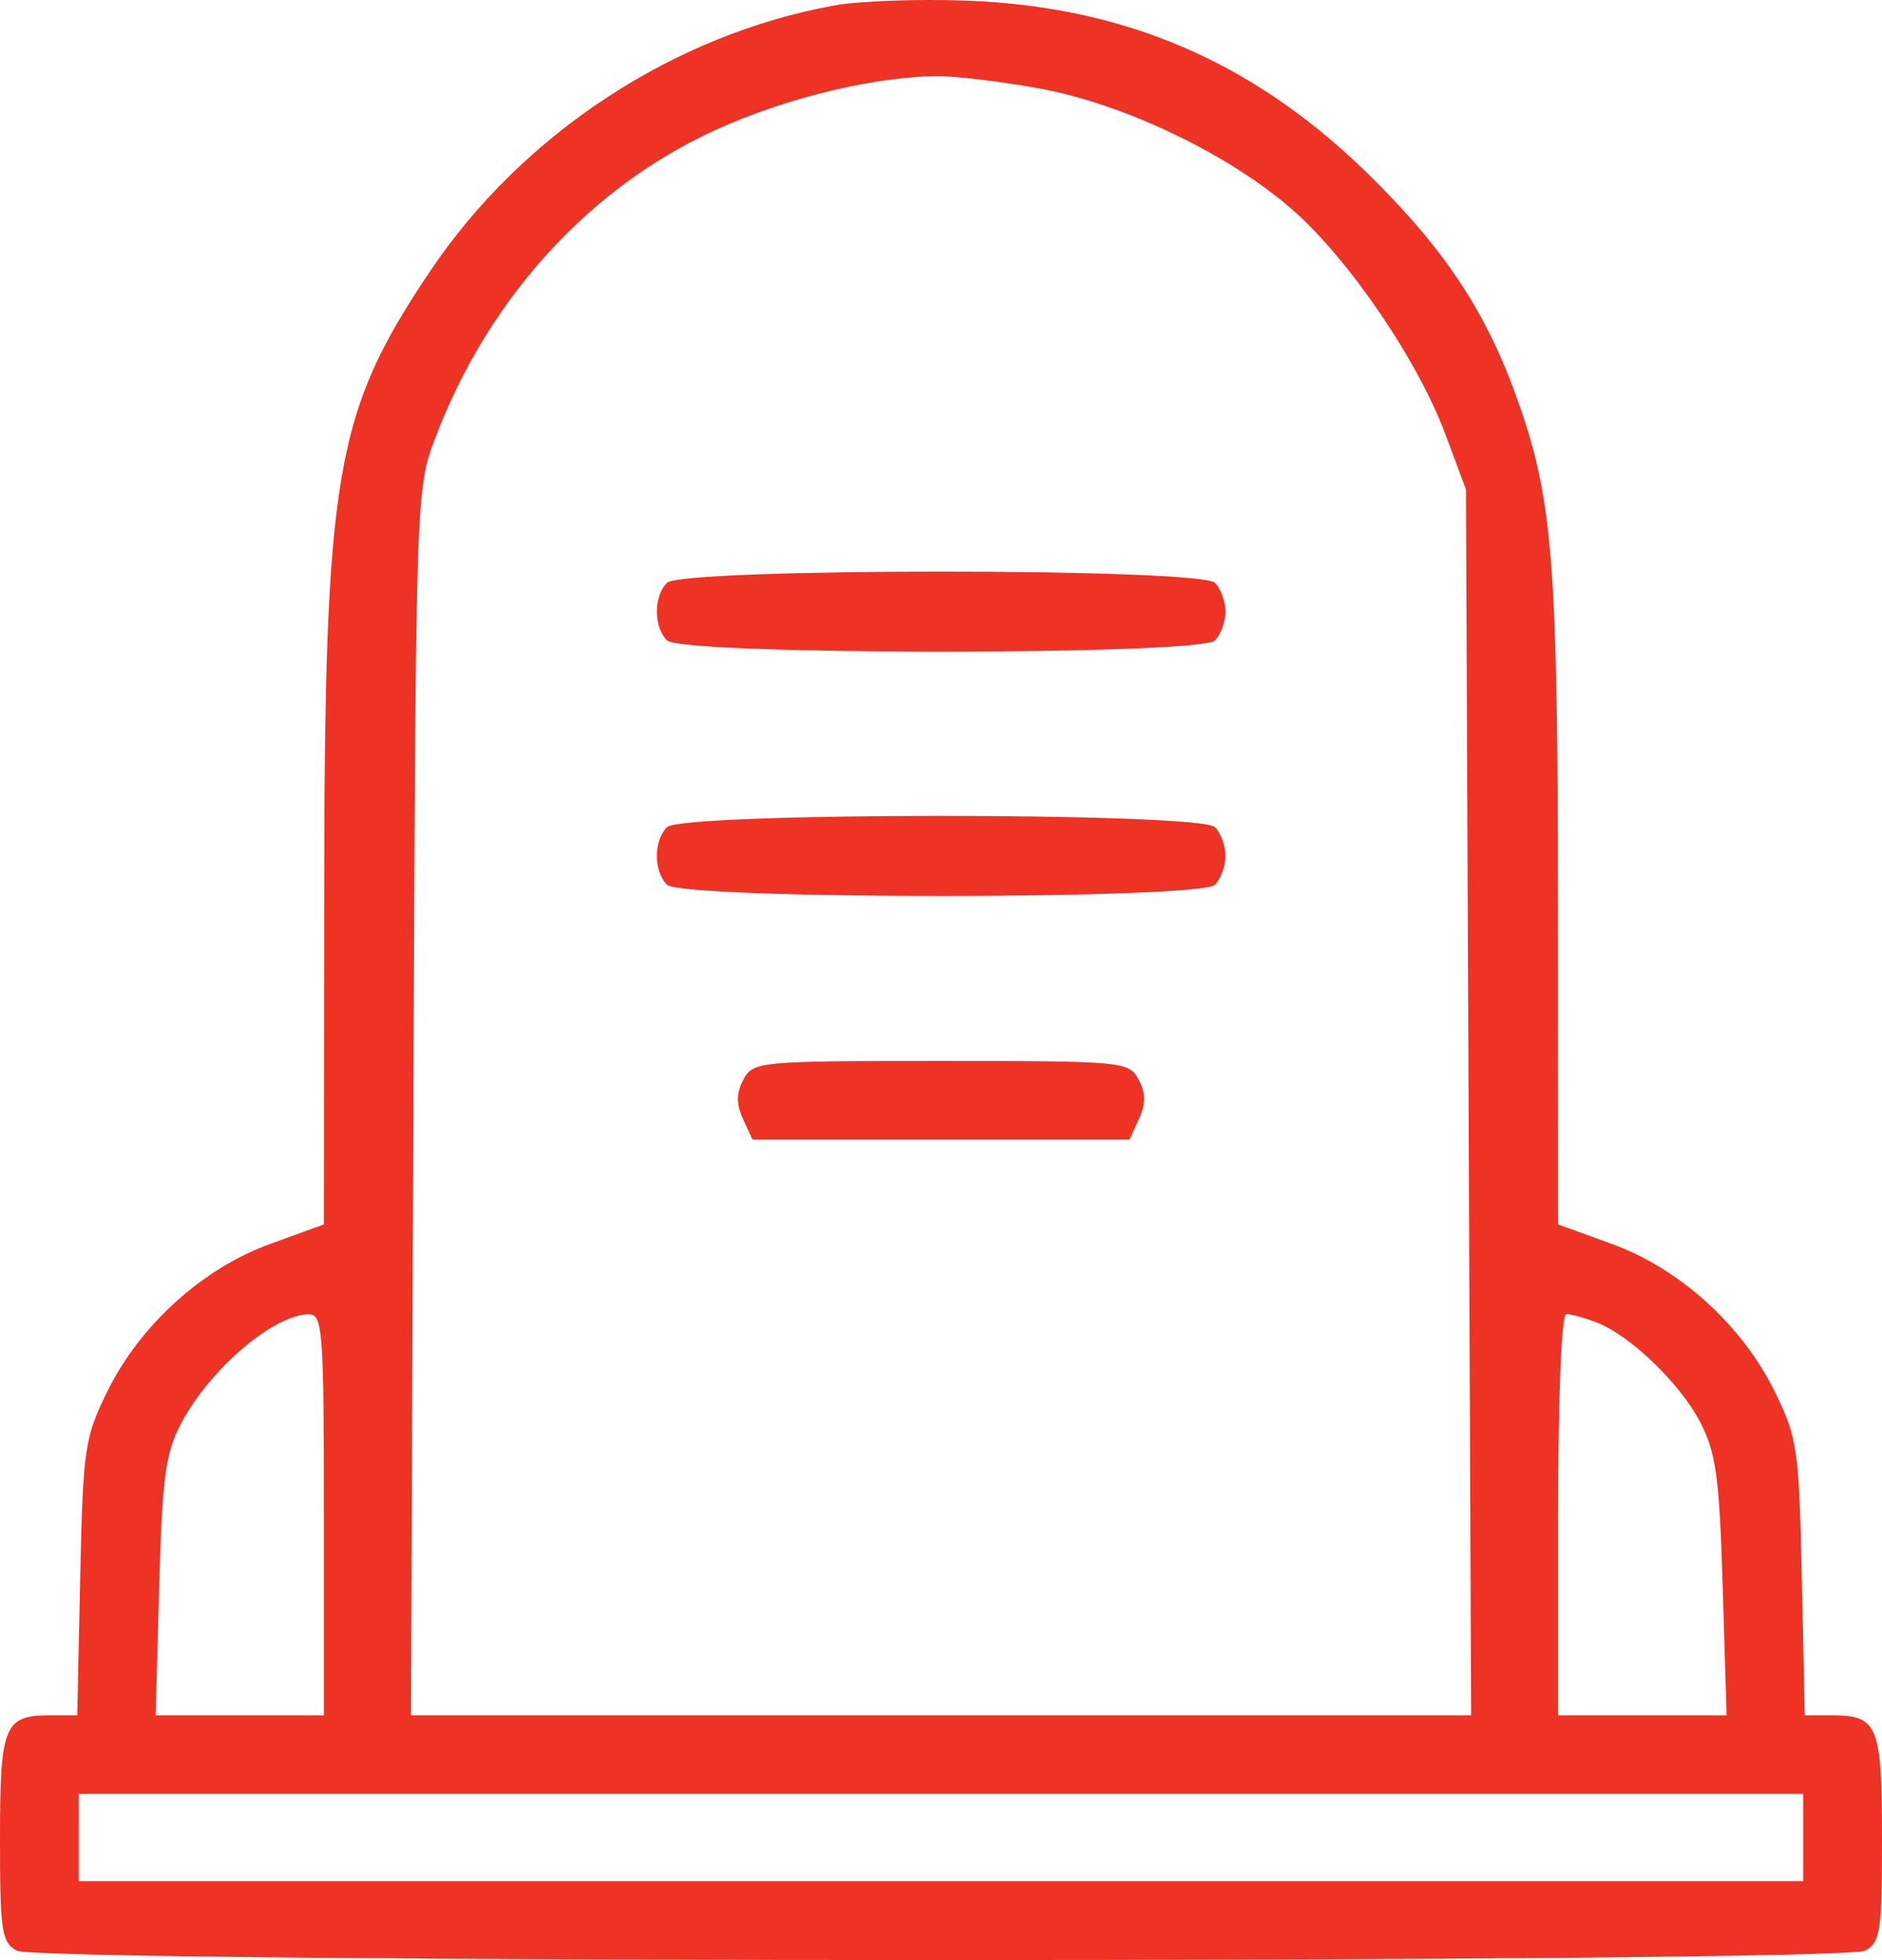 <svg width="97" height="101" viewBox="0 0 97 101" fill="none" xmlns="http://www.w3.org/2000/svg">
<path fill-rule="evenodd" clip-rule="evenodd" d="M43.024 0.278C34.727 1.77 26.916 6.901 22.167 13.977C17.245 21.311 16.729 24.356 16.709 46.18L16.693 63.092L13.912 64.103C10.428 65.369 7.218 68.279 5.532 71.699C4.36 74.079 4.277 74.645 4.134 81.31L3.981 88.391H2.532C0.214 88.391 0 88.929 0 94.76C0 99.529 0.086 100.095 0.873 100.515C2.086 101.162 94.914 101.162 96.127 100.515C96.914 100.095 97 99.529 97 94.76C97 88.929 96.786 88.391 94.468 88.391H93.019L92.866 81.31C92.723 74.645 92.64 74.079 91.468 71.699C89.782 68.279 86.572 65.369 83.088 64.103L80.307 63.092L80.298 46.629C80.288 29.139 80.03 25.799 78.301 20.845C76.708 16.279 74.643 13.081 70.829 9.271C64.843 3.291 58.172 0.354 49.853 0.034C47.372 -0.061 44.299 0.049 43.024 0.278ZM53.462 4.536C57.871 5.319 63.342 7.931 66.637 10.826C69.539 13.375 73.075 18.569 74.491 22.362L75.558 25.221L75.692 56.806L75.824 88.391H48.503H21.181L21.306 56.806C21.43 25.342 21.434 25.21 22.44 22.554C25.044 15.677 29.984 10.088 36.15 7.043C39.843 5.22 44.666 3.977 48.274 3.92C49.143 3.907 51.478 4.184 53.462 4.536ZM34.379 30.032C33.682 30.725 33.682 32.305 34.379 32.999C35.152 33.77 61.848 33.77 62.621 32.999C62.919 32.702 63.163 32.035 63.163 31.515C63.163 30.996 62.919 30.328 62.621 30.032C61.848 29.26 35.152 29.26 34.379 30.032ZM34.379 42.621C33.682 43.314 33.682 44.894 34.379 45.588C35.152 46.359 61.848 46.359 62.621 45.588C62.919 45.291 63.163 44.624 63.163 44.104C63.163 43.585 62.919 42.917 62.621 42.621C61.848 41.849 35.152 41.849 34.379 42.621ZM38.318 55.626C37.946 56.32 37.939 56.875 38.293 57.649L38.781 58.717H48.5H58.219L58.707 57.649C59.061 56.875 59.054 56.32 58.682 55.626C58.182 54.697 57.898 54.67 48.5 54.67C39.102 54.67 38.818 54.697 38.318 55.626ZM16.693 78.05V88.391H12.358H8.023L8.205 81.759C8.361 76.094 8.527 74.865 9.343 73.329C10.822 70.543 14.086 67.754 15.903 67.722C16.633 67.71 16.693 68.496 16.693 78.05ZM82.258 68.128C83.998 68.787 86.586 71.271 87.633 73.286C88.445 74.849 88.62 76.13 88.79 81.759L88.991 88.391H84.649H80.307V78.05C80.307 71.936 80.479 67.709 80.729 67.709C80.961 67.709 81.649 67.898 82.258 68.128ZM92.939 94.686V96.934H48.5H4.06V94.686V92.438H48.5H92.939V94.686Z" fill="#EE3224"/>
</svg>
